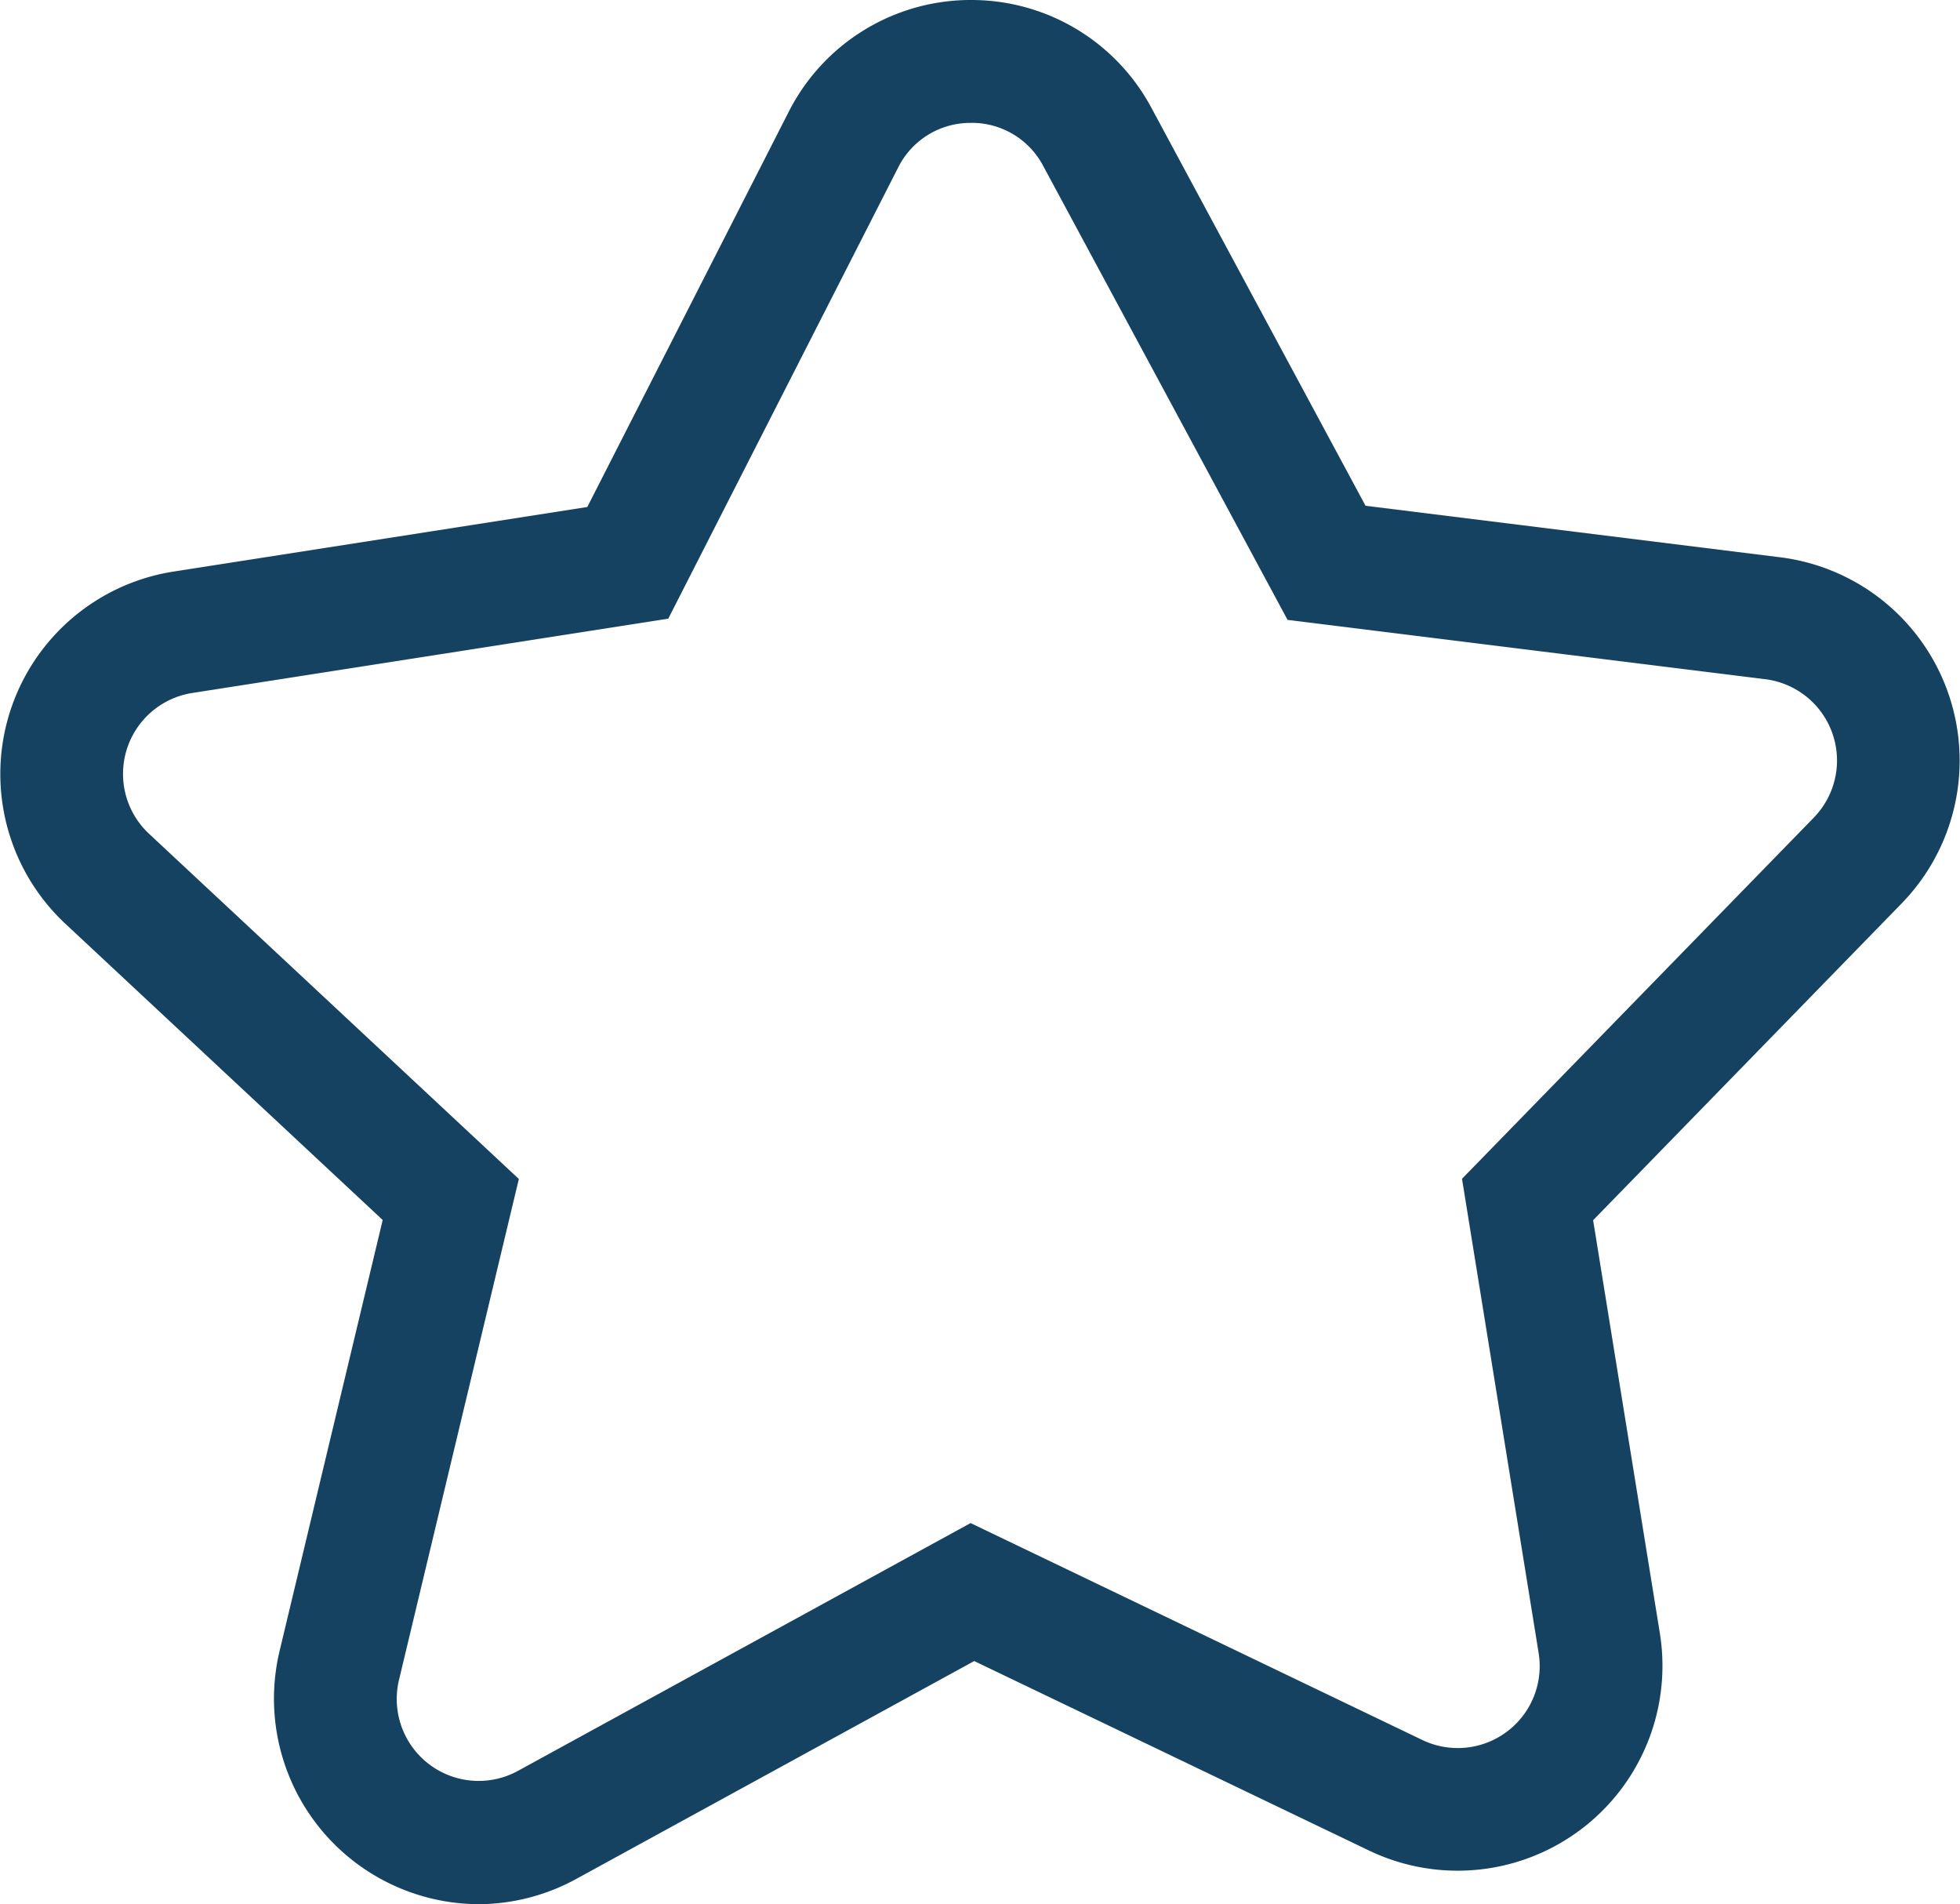 <svg xmlns="http://www.w3.org/2000/svg" xmlns:xlink="http://www.w3.org/1999/xlink" id="Gruppe_58" data-name="Gruppe 58" width="68.896" height="66.918" viewBox="0 0 68.896 66.918"><defs><clipPath id="clip-path"><rect id="Rechteck_142" data-name="Rechteck 142" width="68.896" height="66.918" fill="none"></rect></clipPath></defs><g id="Gruppe_57" data-name="Gruppe 57" clip-path="url(#clip-path)"><path id="Pfad_218" data-name="Pfad 218" d="M16.808,66.918a7.222,7.222,0,0,1-6.983-8.887l3.627-15.157L2.292,32.458a7.2,7.2,0,0,1,3.8-12.37l14.552-2.271L27.724,3.929A7.174,7.174,0,0,1,34.053,0h.083a7.174,7.174,0,0,1,6.335,3.785L48,17.774l14.579,1.811a7.2,7.2,0,0,1,4.267,12.163L56,42.882,58.346,57.4a7.2,7.2,0,0,1-10.219,7.635L34.245,58.374,20.277,66.019a7.21,7.21,0,0,1-3.469.9m17.329-62.6H34.1A2.833,2.833,0,0,0,31.57,5.889l-8.08,15.853L6.759,24.353A2.878,2.878,0,0,0,5.238,29.3l13,12.133-4.212,17.6a2.879,2.879,0,0,0,4.181,3.2l15.91-8.708,15.879,7.623a2.88,2.88,0,0,0,4.089-3.056L51.391,41.426l12.364-12.69a2.879,2.879,0,0,0-1.706-4.867l-16.79-2.085L36.67,5.832a2.834,2.834,0,0,0-2.533-1.514" transform="translate(0)" fill="#144260"></path></g></svg>